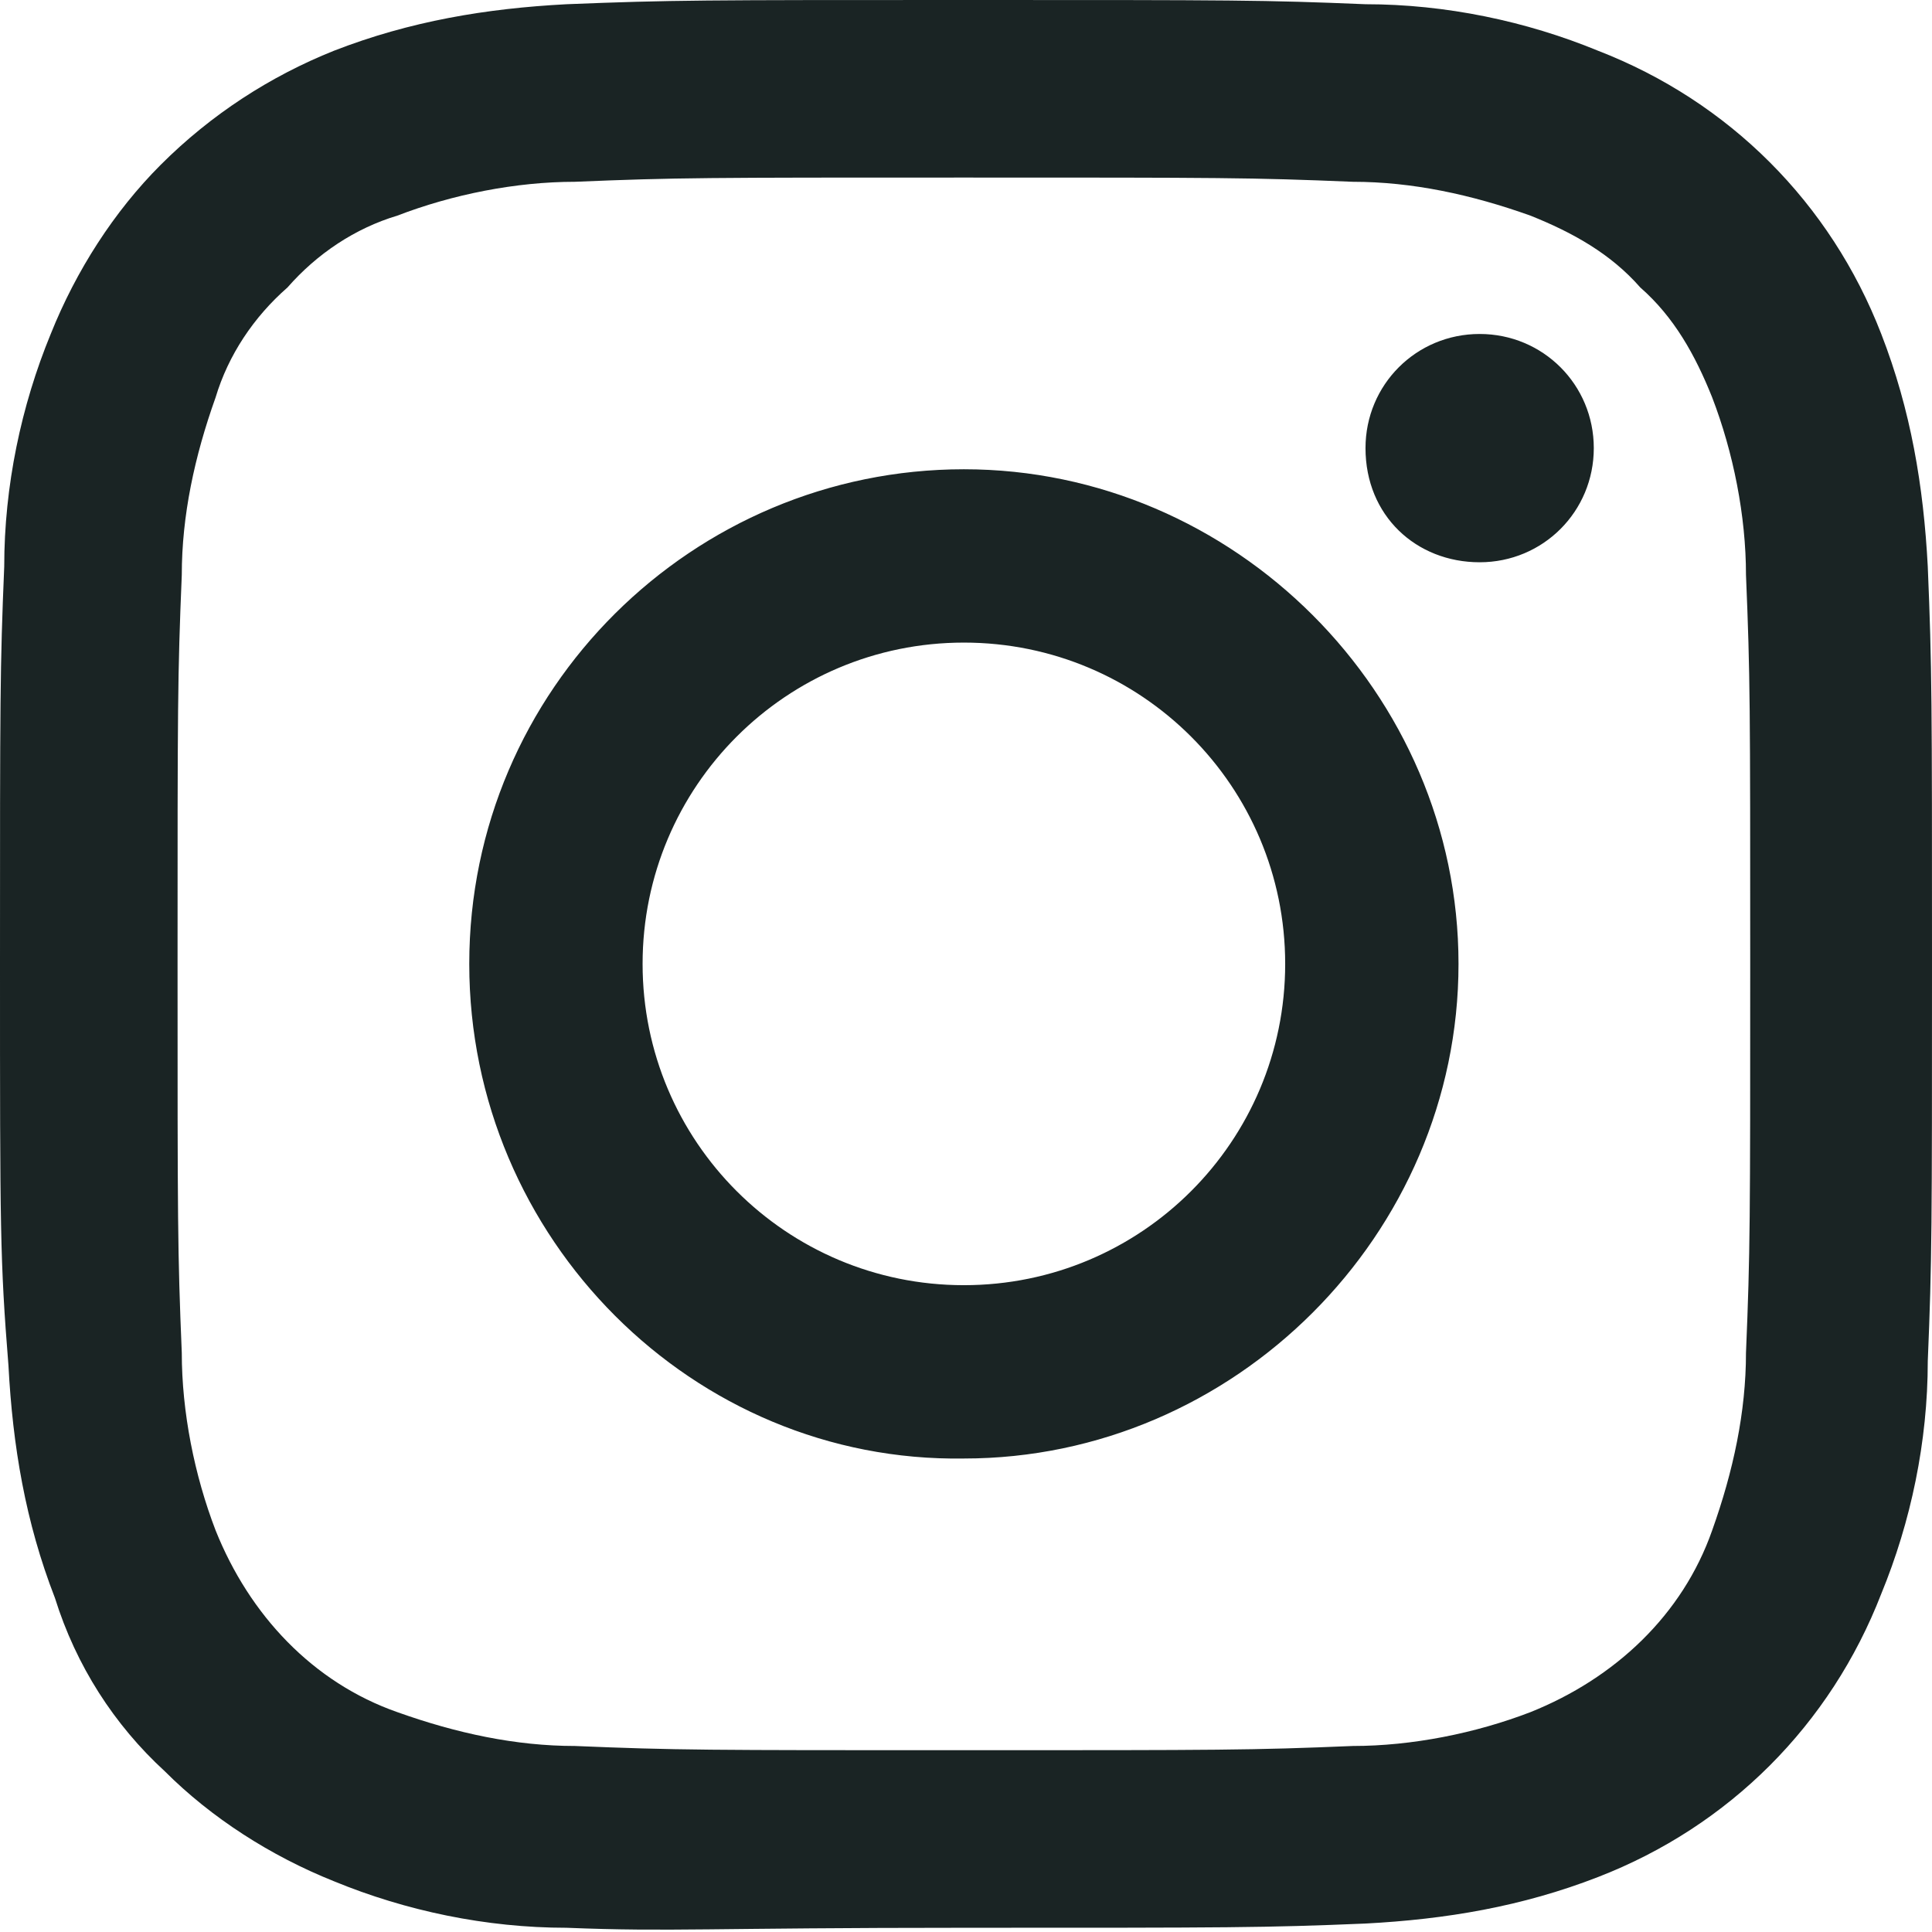 <?xml version="1.0" encoding="utf-8"?>
<!-- Generator: Adobe Illustrator 25.4.1, SVG Export Plug-In . SVG Version: 6.00 Build 0)  -->
<svg version="1.1" id="Ebene_1" xmlns="http://www.w3.org/2000/svg" xmlns:xlink="http://www.w3.org/1999/xlink" x="0px" y="0px"
	 viewBox="0 0 45.7 45.7" style="enable-background:new 0 0 45.7 45.7;" xml:space="preserve">
<style type="text/css">
	.st0{fill:#1A2424;}
</style>
<path id="Vereinigungsmenge_1" class="st0" d="M13.4,45.6c-1.9,0-3.8-0.4-5.5-1.1c-1.5-0.6-2.9-1.5-4-2.6c-1.2-1.1-2.1-2.5-2.6-4.1
	c-0.7-1.8-1-3.6-1.1-5.5C0,29.8,0,29.1,0,22.8s0-7,0.1-9.4c0-1.9,0.4-3.8,1.1-5.5c0.6-1.5,1.5-2.9,2.6-4C5,2.7,6.4,1.8,7.9,1.2
	c1.8-0.7,3.6-1,5.5-1.1C15.9,0,16.6,0,22.9,0s7,0,9.4,0.1c1.9,0,3.8,0.4,5.5,1.1c3.1,1.2,5.5,3.6,6.7,6.7c0.7,1.8,1,3.6,1.1,5.5
	c0.1,2.4,0.1,3.2,0.1,9.4s0,7-0.1,9.4c0,1.9-0.4,3.8-1.1,5.5c-1.2,3.1-3.6,5.5-6.7,6.7c-1.8,0.7-3.6,1-5.5,1.1
	c-2.4,0.1-3.2,0.1-9.4,0.1S15.9,45.7,13.4,45.6z M13.6,4.3c-1.4,0-2.9,0.3-4.2,0.8C8.4,5.4,7.5,6,6.8,6.8C6,7.5,5.4,8.4,5.1,9.4
	c-0.5,1.4-0.8,2.8-0.8,4.2c-0.1,2.4-0.1,3.1-0.1,9.2s0,6.8,0.1,9.2c0,1.4,0.3,2.9,0.8,4.2c0.8,2,2.3,3.6,4.3,4.3
	c1.4,0.5,2.8,0.8,4.2,0.8c2.4,0.1,3.1,0.1,9.2,0.1s6.8,0,9.2-0.1c1.4,0,2.9-0.3,4.2-0.8c2-0.8,3.6-2.3,4.3-4.3
	c0.5-1.4,0.8-2.8,0.8-4.2c0.1-2.4,0.1-3.1,0.1-9.2s0-6.8-0.1-9.2c0-1.4-0.3-2.9-0.8-4.2c-0.4-1-0.9-1.9-1.7-2.6
	c-0.7-0.8-1.6-1.3-2.6-1.7c-1.4-0.5-2.8-0.8-4.2-0.8c-2.4-0.1-3.1-0.1-9.2-0.1S16,4.2,13.6,4.3L13.6,4.3z M11.1,22.8
	c0-6.5,5.3-11.7,11.7-11.7s11.7,5.3,11.7,11.7s-5.3,11.7-11.7,11.7c0,0,0,0,0,0C16.4,34.6,11.1,29.3,11.1,22.8z M15.2,22.8
	c0,4.2,3.4,7.6,7.6,7.6c4.2,0,7.6-3.4,7.6-7.6c0-4.2-3.4-7.6-7.6-7.6c0,0,0,0,0,0C18.6,15.2,15.2,18.6,15.2,22.8L15.2,22.8z
	 M32.3,10.6c0-1.5,1.2-2.7,2.7-2.7c1.5,0,2.7,1.2,2.7,2.7s-1.2,2.7-2.7,2.7S32.3,12.2,32.3,10.6C32.3,10.6,32.3,10.6,32.3,10.6
	L32.3,10.6z"/>
</svg>
